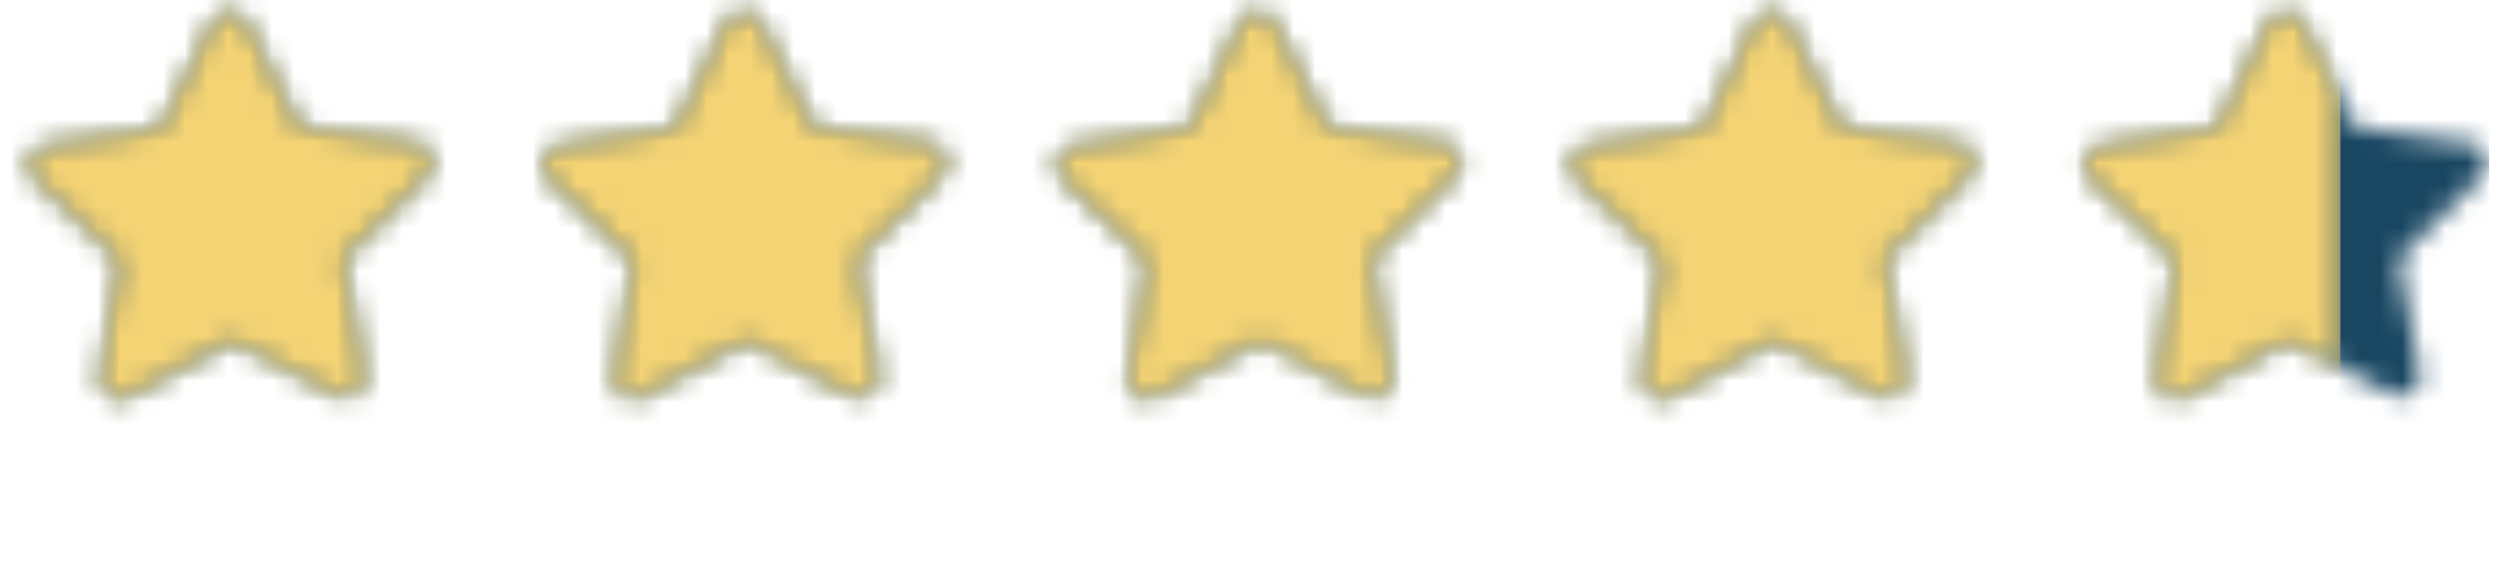 <svg width="115" height="26" viewBox="0 0 115 26" fill="none" xmlns="http://www.w3.org/2000/svg">
<mask id="mask0_21_16" style="mask-type:alpha" maskUnits="userSpaceOnUse" x="0" y="0" width="115" height="26">
<g clip-path="url(#clip0_21_16)">
<path d="M96.175 8.217C95.936 7.989 95.847 7.644 95.947 7.329C96.046 7.014 96.315 6.782 96.641 6.731L101.883 5.927C101.954 5.915 102.015 5.871 102.046 5.806L104.357 1.031C104.502 0.735 104.801 0.546 105.131 0.543C105.461 0.541 105.764 0.724 105.913 1.019L108.3 5.756C108.333 5.82 108.394 5.864 108.465 5.874L113.72 6.594C114.048 6.638 114.322 6.866 114.426 7.179C114.531 7.493 114.448 7.839 114.213 8.072L110.445 11.805C110.395 11.855 110.371 11.927 110.384 11.997L111.323 17.217C111.381 17.543 111.25 17.873 110.984 18.07C110.718 18.266 110.364 18.294 110.07 18.143L105.356 15.713C105.293 15.679 105.217 15.679 105.154 15.713L100.48 18.218C100.188 18.375 99.833 18.352 99.564 18.16C99.295 17.968 99.158 17.639 99.212 17.313L100.066 12.08C100.077 12.01 100.054 11.938 100.002 11.889L96.175 8.217ZM72.528 8.22C72.289 7.99 72.201 7.646 72.301 7.331C72.4 7.016 72.67 6.784 72.997 6.734L78.24 5.929C78.31 5.918 78.371 5.873 78.402 5.808L80.711 1.034C80.855 0.736 81.155 0.546 81.486 0.543C81.817 0.541 82.12 0.726 82.269 1.021L84.654 5.758C84.687 5.822 84.748 5.866 84.819 5.877L90.074 6.597C90.402 6.642 90.675 6.868 90.78 7.182C90.885 7.496 90.802 7.842 90.567 8.074L86.799 11.807C86.748 11.857 86.725 11.93 86.738 11.999L87.677 17.22C87.735 17.545 87.603 17.875 87.338 18.072C87.072 18.268 86.718 18.297 86.424 18.145L81.709 15.715C81.646 15.682 81.571 15.682 81.507 15.715L76.833 18.221C76.542 18.377 76.186 18.355 75.917 18.162C75.648 17.97 75.511 17.642 75.565 17.315L76.419 12.082C76.431 12.012 76.407 11.94 76.355 11.891L72.528 8.22ZM48.883 8.22C48.645 7.991 48.557 7.646 48.657 7.331C48.756 7.016 49.026 6.784 49.353 6.734L54.595 5.93C54.666 5.918 54.727 5.873 54.758 5.809L57.067 1.034C57.21 0.735 57.511 0.544 57.843 0.541C58.175 0.539 58.478 0.724 58.627 1.021L61.01 5.759C61.043 5.823 61.104 5.867 61.175 5.877L66.43 6.598C66.758 6.642 67.031 6.869 67.136 7.183C67.24 7.496 67.158 7.842 66.923 8.075L63.155 11.808C63.104 11.858 63.081 11.93 63.094 12L64.032 17.22C64.091 17.545 63.96 17.876 63.694 18.073C63.428 18.269 63.074 18.297 62.78 18.146L58.065 15.716C58.002 15.683 57.926 15.683 57.863 15.716L53.188 18.222C52.897 18.378 52.542 18.356 52.273 18.163C52.004 17.971 51.867 17.643 51.921 17.316L52.775 12.082C52.787 12.011 52.763 11.94 52.712 11.89L48.883 8.22ZM25.236 8.218C24.998 7.989 24.91 7.644 25.01 7.329C25.109 7.014 25.38 6.782 25.706 6.732L30.947 5.927C31.018 5.916 31.079 5.871 31.11 5.807L33.42 1.032C33.564 0.734 33.864 0.544 34.195 0.541C34.526 0.538 34.829 0.724 34.978 1.019L37.364 5.756C37.395 5.82 37.457 5.864 37.528 5.875L42.783 6.595C43.111 6.64 43.384 6.866 43.489 7.18C43.594 7.494 43.511 7.84 43.276 8.072L39.508 11.805C39.457 11.855 39.435 11.928 39.447 11.998L40.386 17.218C40.444 17.543 40.313 17.874 40.047 18.07C39.781 18.267 39.427 18.295 39.133 18.144L34.419 15.714C34.356 15.68 34.28 15.68 34.217 15.714L29.542 18.22C29.251 18.377 28.895 18.354 28.626 18.162C28.356 17.971 28.22 17.642 28.273 17.315L29.129 12.081C29.14 12.01 29.116 11.938 29.064 11.889L25.236 8.218ZM1.592 8.22C1.353 7.991 1.265 7.646 1.365 7.331C1.464 7.016 1.734 6.784 2.061 6.734L7.304 5.929C7.374 5.918 7.435 5.873 7.466 5.809L9.776 1.034C9.92 0.736 10.22 0.546 10.551 0.543C10.882 0.54 11.185 0.726 11.333 1.021L13.72 5.758C13.751 5.822 13.813 5.866 13.884 5.877L19.139 6.597C19.466 6.642 19.74 6.869 19.844 7.182C19.949 7.496 19.867 7.841 19.632 8.074L15.864 11.807C15.813 11.857 15.791 11.93 15.803 11.999L16.741 17.22C16.799 17.545 16.669 17.876 16.402 18.072C16.137 18.268 15.782 18.297 15.489 18.146L10.774 15.715C10.711 15.682 10.636 15.682 10.572 15.715L5.898 18.221C5.606 18.377 5.251 18.355 4.982 18.162C4.713 17.97 4.577 17.642 4.63 17.315L5.484 12.081C5.495 12.01 5.471 11.939 5.42 11.889L1.592 8.22Z" fill="black"/>
</g>
</mask>
<g mask="url(#mask0_21_16)">
<rect opacity="0.98" x="0.5" width="114" height="25.39" fill="#15445F"/>
</g>
<mask id="mask1_21_16" style="mask-type:alpha" maskUnits="userSpaceOnUse" x="0" y="0" width="108" height="26">
<g clip-path="url(#clip1_21_16)">
<path d="M96.175 8.217C95.936 7.989 95.847 7.644 95.947 7.329C96.046 7.014 96.315 6.782 96.641 6.731L101.883 5.927C101.954 5.915 102.015 5.871 102.046 5.806L104.357 1.031C104.502 0.735 104.801 0.546 105.131 0.543C105.461 0.541 105.764 0.724 105.913 1.019L108.3 5.756C108.333 5.82 108.394 5.864 108.465 5.874L113.72 6.594C114.048 6.638 114.322 6.866 114.426 7.179C114.531 7.493 114.448 7.839 114.213 8.072L110.445 11.805C110.395 11.855 110.371 11.927 110.384 11.997L111.323 17.217C111.381 17.543 111.25 17.873 110.984 18.07C110.718 18.266 110.364 18.294 110.07 18.143L105.356 15.713C105.293 15.679 105.217 15.679 105.154 15.713L100.48 18.218C100.188 18.375 99.833 18.352 99.564 18.16C99.295 17.968 99.158 17.639 99.212 17.313L100.066 12.08C100.077 12.01 100.054 11.938 100.002 11.889L96.175 8.217ZM72.528 8.22C72.289 7.99 72.201 7.646 72.301 7.331C72.4 7.016 72.67 6.784 72.997 6.734L78.24 5.929C78.31 5.918 78.371 5.873 78.402 5.808L80.711 1.034C80.855 0.736 81.155 0.546 81.486 0.543C81.817 0.541 82.12 0.726 82.269 1.021L84.654 5.758C84.687 5.822 84.748 5.866 84.819 5.877L90.074 6.597C90.402 6.642 90.675 6.868 90.78 7.182C90.885 7.496 90.802 7.842 90.567 8.074L86.799 11.807C86.748 11.857 86.725 11.93 86.738 11.999L87.677 17.22C87.735 17.545 87.603 17.875 87.338 18.072C87.072 18.268 86.718 18.297 86.424 18.145L81.709 15.715C81.646 15.682 81.571 15.682 81.507 15.715L76.833 18.221C76.542 18.377 76.186 18.355 75.917 18.162C75.648 17.97 75.511 17.642 75.565 17.315L76.419 12.082C76.431 12.012 76.407 11.94 76.355 11.891L72.528 8.22ZM48.883 8.22C48.645 7.991 48.557 7.646 48.657 7.331C48.756 7.016 49.026 6.784 49.353 6.734L54.595 5.93C54.666 5.918 54.727 5.873 54.758 5.809L57.067 1.034C57.21 0.735 57.511 0.544 57.843 0.541C58.175 0.539 58.478 0.724 58.627 1.021L61.01 5.759C61.043 5.823 61.104 5.867 61.175 5.877L66.43 6.598C66.758 6.642 67.031 6.869 67.136 7.183C67.24 7.496 67.158 7.842 66.923 8.075L63.155 11.808C63.104 11.858 63.081 11.93 63.094 12L64.032 17.22C64.091 17.545 63.96 17.876 63.694 18.073C63.428 18.269 63.074 18.297 62.78 18.146L58.065 15.716C58.002 15.683 57.926 15.683 57.863 15.716L53.188 18.222C52.897 18.378 52.542 18.356 52.273 18.163C52.004 17.971 51.867 17.643 51.921 17.316L52.775 12.082C52.787 12.011 52.763 11.94 52.712 11.89L48.883 8.22ZM25.236 8.218C24.998 7.989 24.91 7.644 25.01 7.329C25.109 7.014 25.38 6.782 25.706 6.732L30.947 5.927C31.018 5.916 31.079 5.871 31.11 5.807L33.42 1.032C33.564 0.734 33.864 0.544 34.195 0.541C34.526 0.538 34.829 0.724 34.978 1.019L37.364 5.756C37.395 5.82 37.457 5.864 37.528 5.875L42.783 6.595C43.111 6.64 43.384 6.866 43.489 7.18C43.594 7.494 43.511 7.84 43.276 8.072L39.508 11.805C39.457 11.855 39.435 11.928 39.447 11.998L40.386 17.218C40.444 17.543 40.313 17.874 40.047 18.07C39.781 18.267 39.427 18.295 39.133 18.144L34.419 15.714C34.356 15.68 34.28 15.68 34.217 15.714L29.542 18.22C29.251 18.377 28.895 18.354 28.626 18.162C28.356 17.971 28.22 17.642 28.273 17.315L29.129 12.081C29.14 12.01 29.116 11.938 29.064 11.889L25.236 8.218ZM1.592 8.22C1.353 7.991 1.265 7.646 1.365 7.331C1.464 7.016 1.734 6.784 2.061 6.734L7.304 5.929C7.374 5.918 7.435 5.873 7.466 5.809L9.776 1.034C9.92 0.736 10.22 0.546 10.551 0.543C10.882 0.54 11.185 0.726 11.333 1.021L13.72 5.758C13.751 5.822 13.813 5.866 13.884 5.877L19.139 6.597C19.466 6.642 19.74 6.869 19.844 7.182C19.949 7.496 19.867 7.841 19.632 8.074L15.864 11.807C15.813 11.857 15.791 11.93 15.803 11.999L16.741 17.22C16.799 17.545 16.669 17.876 16.402 18.072C16.137 18.268 15.782 18.297 15.489 18.146L10.774 15.715C10.711 15.682 10.636 15.682 10.572 15.715L5.898 18.221C5.606 18.377 5.251 18.355 4.982 18.162C4.713 17.97 4.577 17.642 4.63 17.315L5.484 12.081C5.495 12.01 5.471 11.939 5.42 11.889L1.592 8.22Z" fill="black"/>
</g>
</mask>
<g mask="url(#mask1_21_16)">
<rect x="0.5" width="107.16" height="25.39" fill="#F4D374"/>
</g>
<defs>
<clipPath id="clip0_21_16">
<rect width="114" height="25.39" fill="white" transform="translate(0.5)"/>
</clipPath>
<clipPath id="clip1_21_16">
<rect width="107.16" height="25.39" fill="white" transform="translate(0.5)"/>
</clipPath>
</defs>
</svg>
